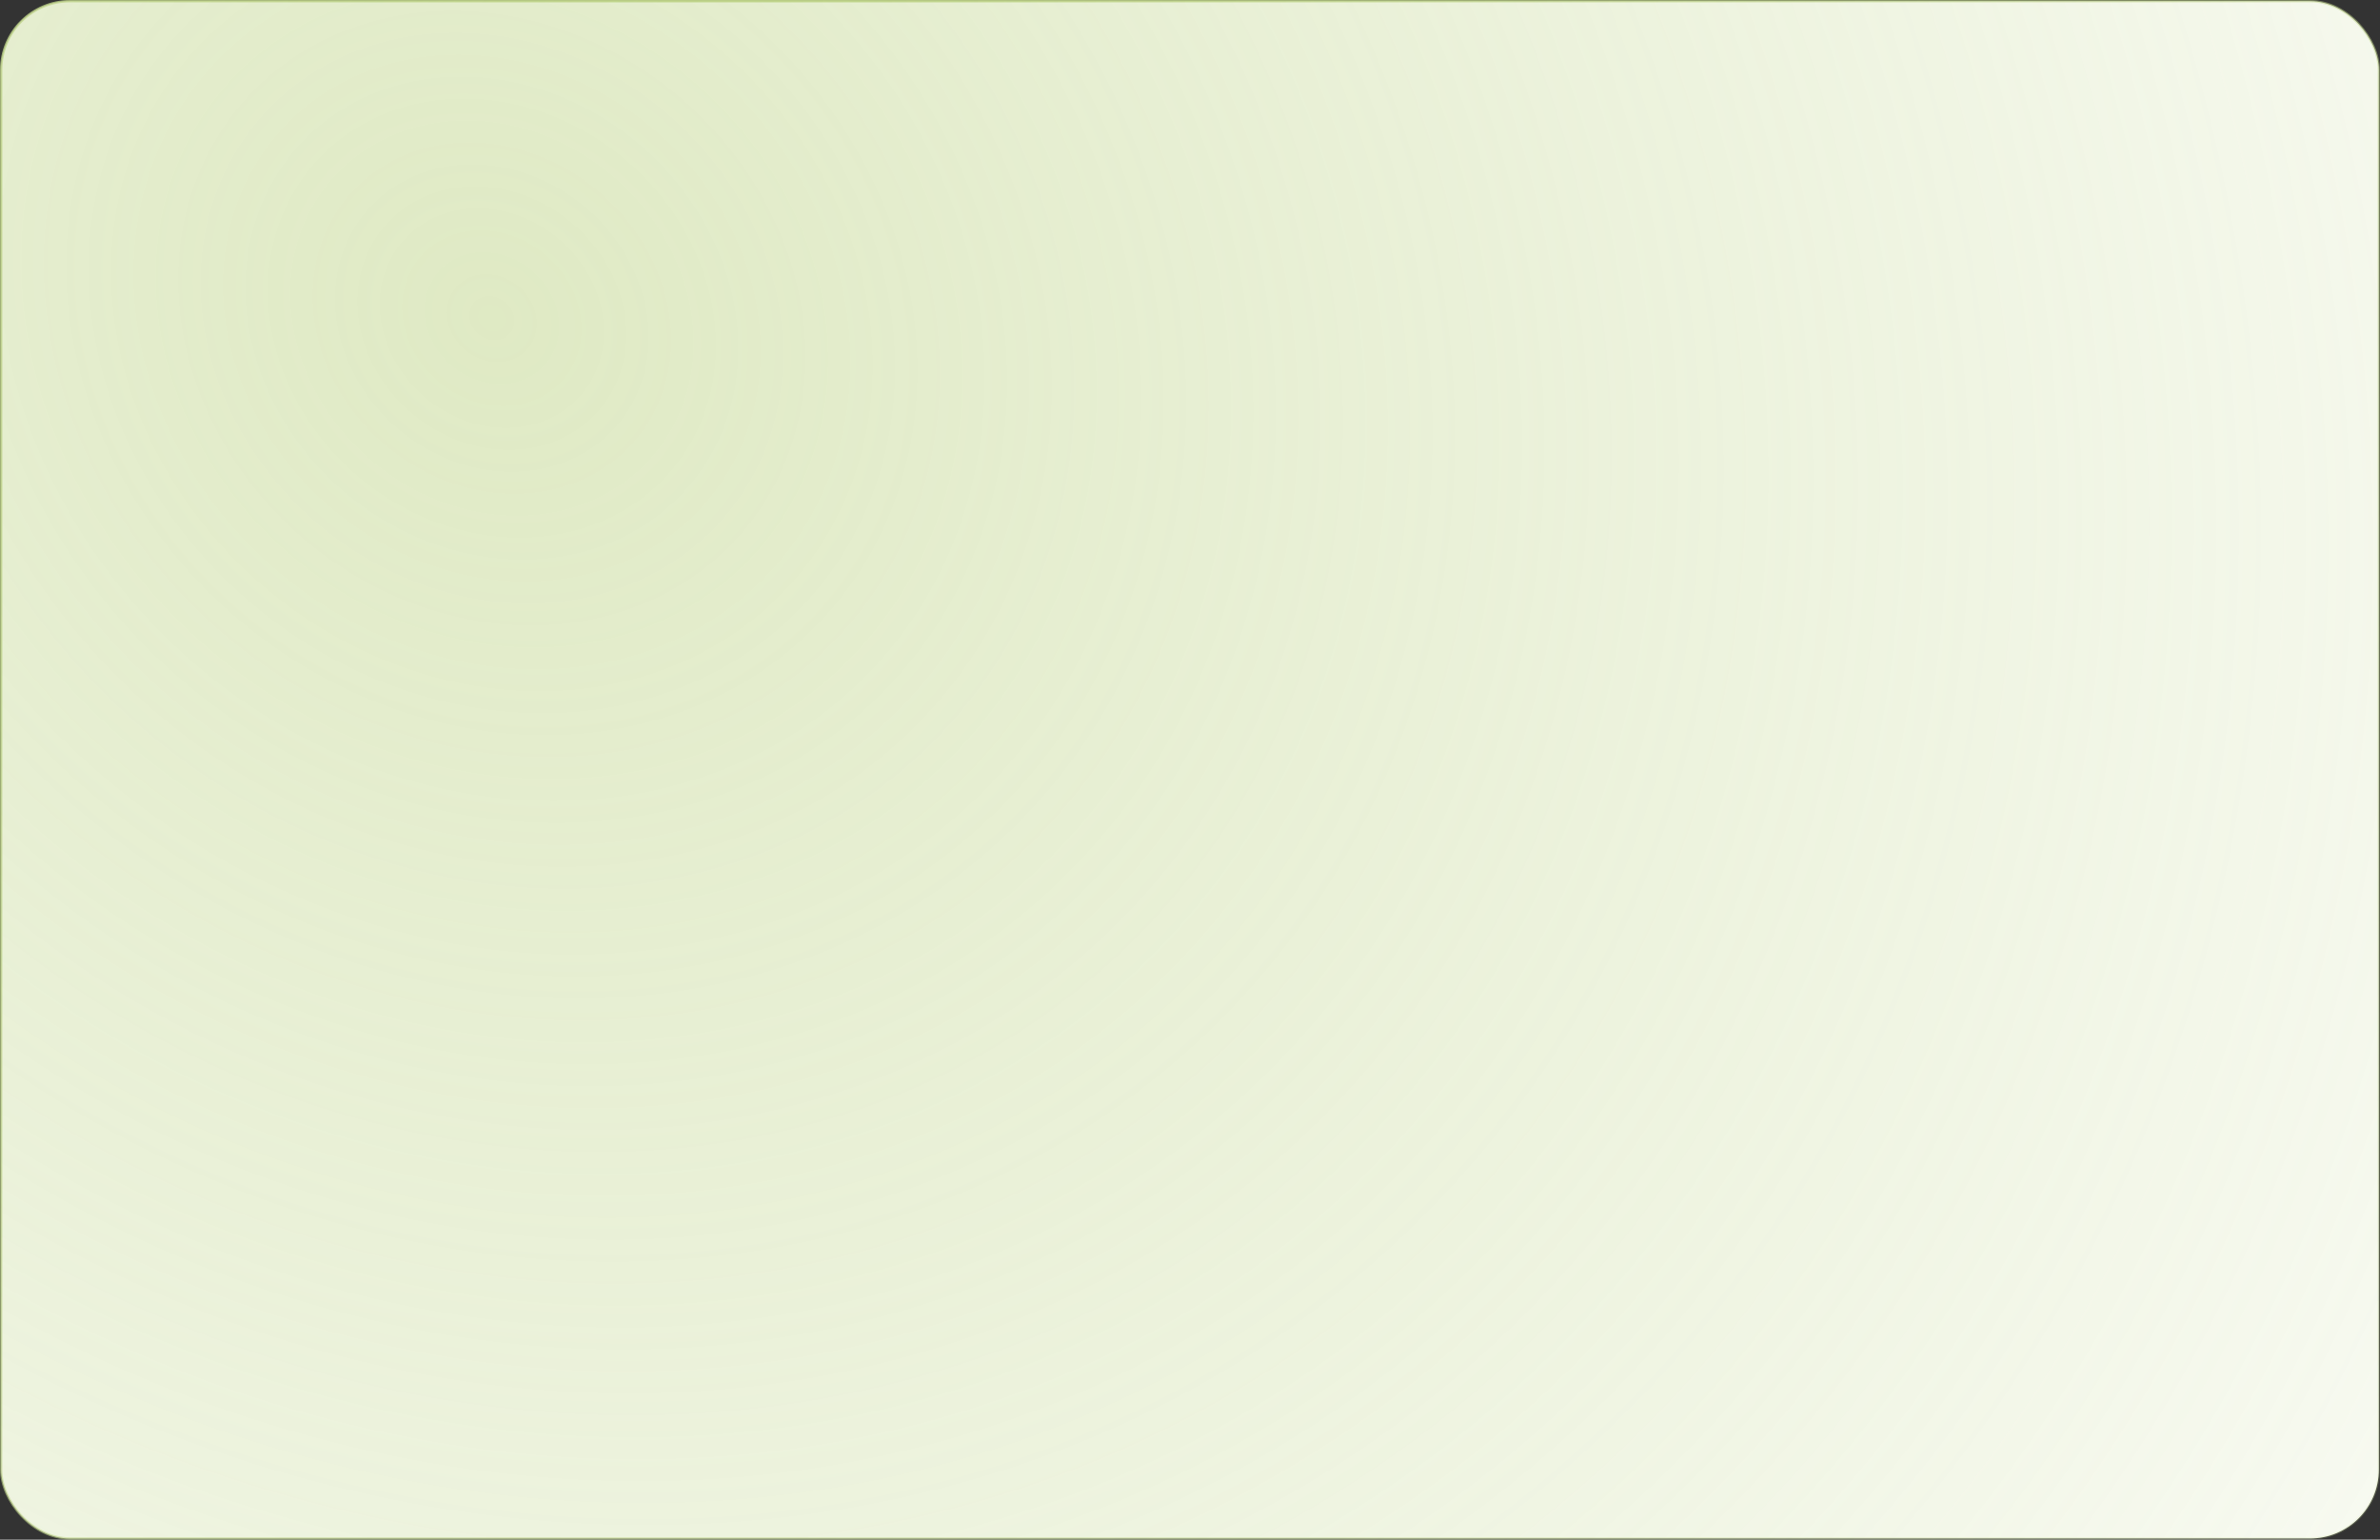 <?xml version="1.0" encoding="UTF-8"?> <svg xmlns="http://www.w3.org/2000/svg" width="1020" height="660" viewBox="0 0 1020 660" fill="none"><rect x="0" y="0" width="1020" height="660" fill="#333333" stroke="none"/> <rect x="0.5" y="0.5" width="1019" height="659" rx="29.5" fill="white"></rect> <rect x="0.5" y="0.5" width="1019" height="659" rx="29.5" fill="url(#paint0_radial_207_4)" fill-opacity="0.5"></rect> <rect x="0.5" y="0.5" width="1019" height="659" rx="29.5" stroke="url(#paint1_radial_207_4)"></rect> <defs> <radialGradient id="paint0_radial_207_4" cx="0" cy="0" r="1" gradientUnits="userSpaceOnUse" gradientTransform="translate(215.333 143.55) rotate(35.853) scale(1255.86 1124.86)"> <stop stop-color="#BFD489"></stop> <stop offset="1" stop-color="#BFD489" stop-opacity="0"></stop> <stop offset="1" stop-color="#EFF8D9"></stop> </radialGradient> <radialGradient id="paint1_radial_207_4" cx="0" cy="0" r="1" gradientUnits="userSpaceOnUse" gradientTransform="translate(298.031 54.442) rotate(48.07) scale(1140.07 1644.8)"> <stop stop-color="#BFD489"></stop> <stop offset="1" stop-color="#BFD489" stop-opacity="0"></stop> </radialGradient> </defs> </svg> 